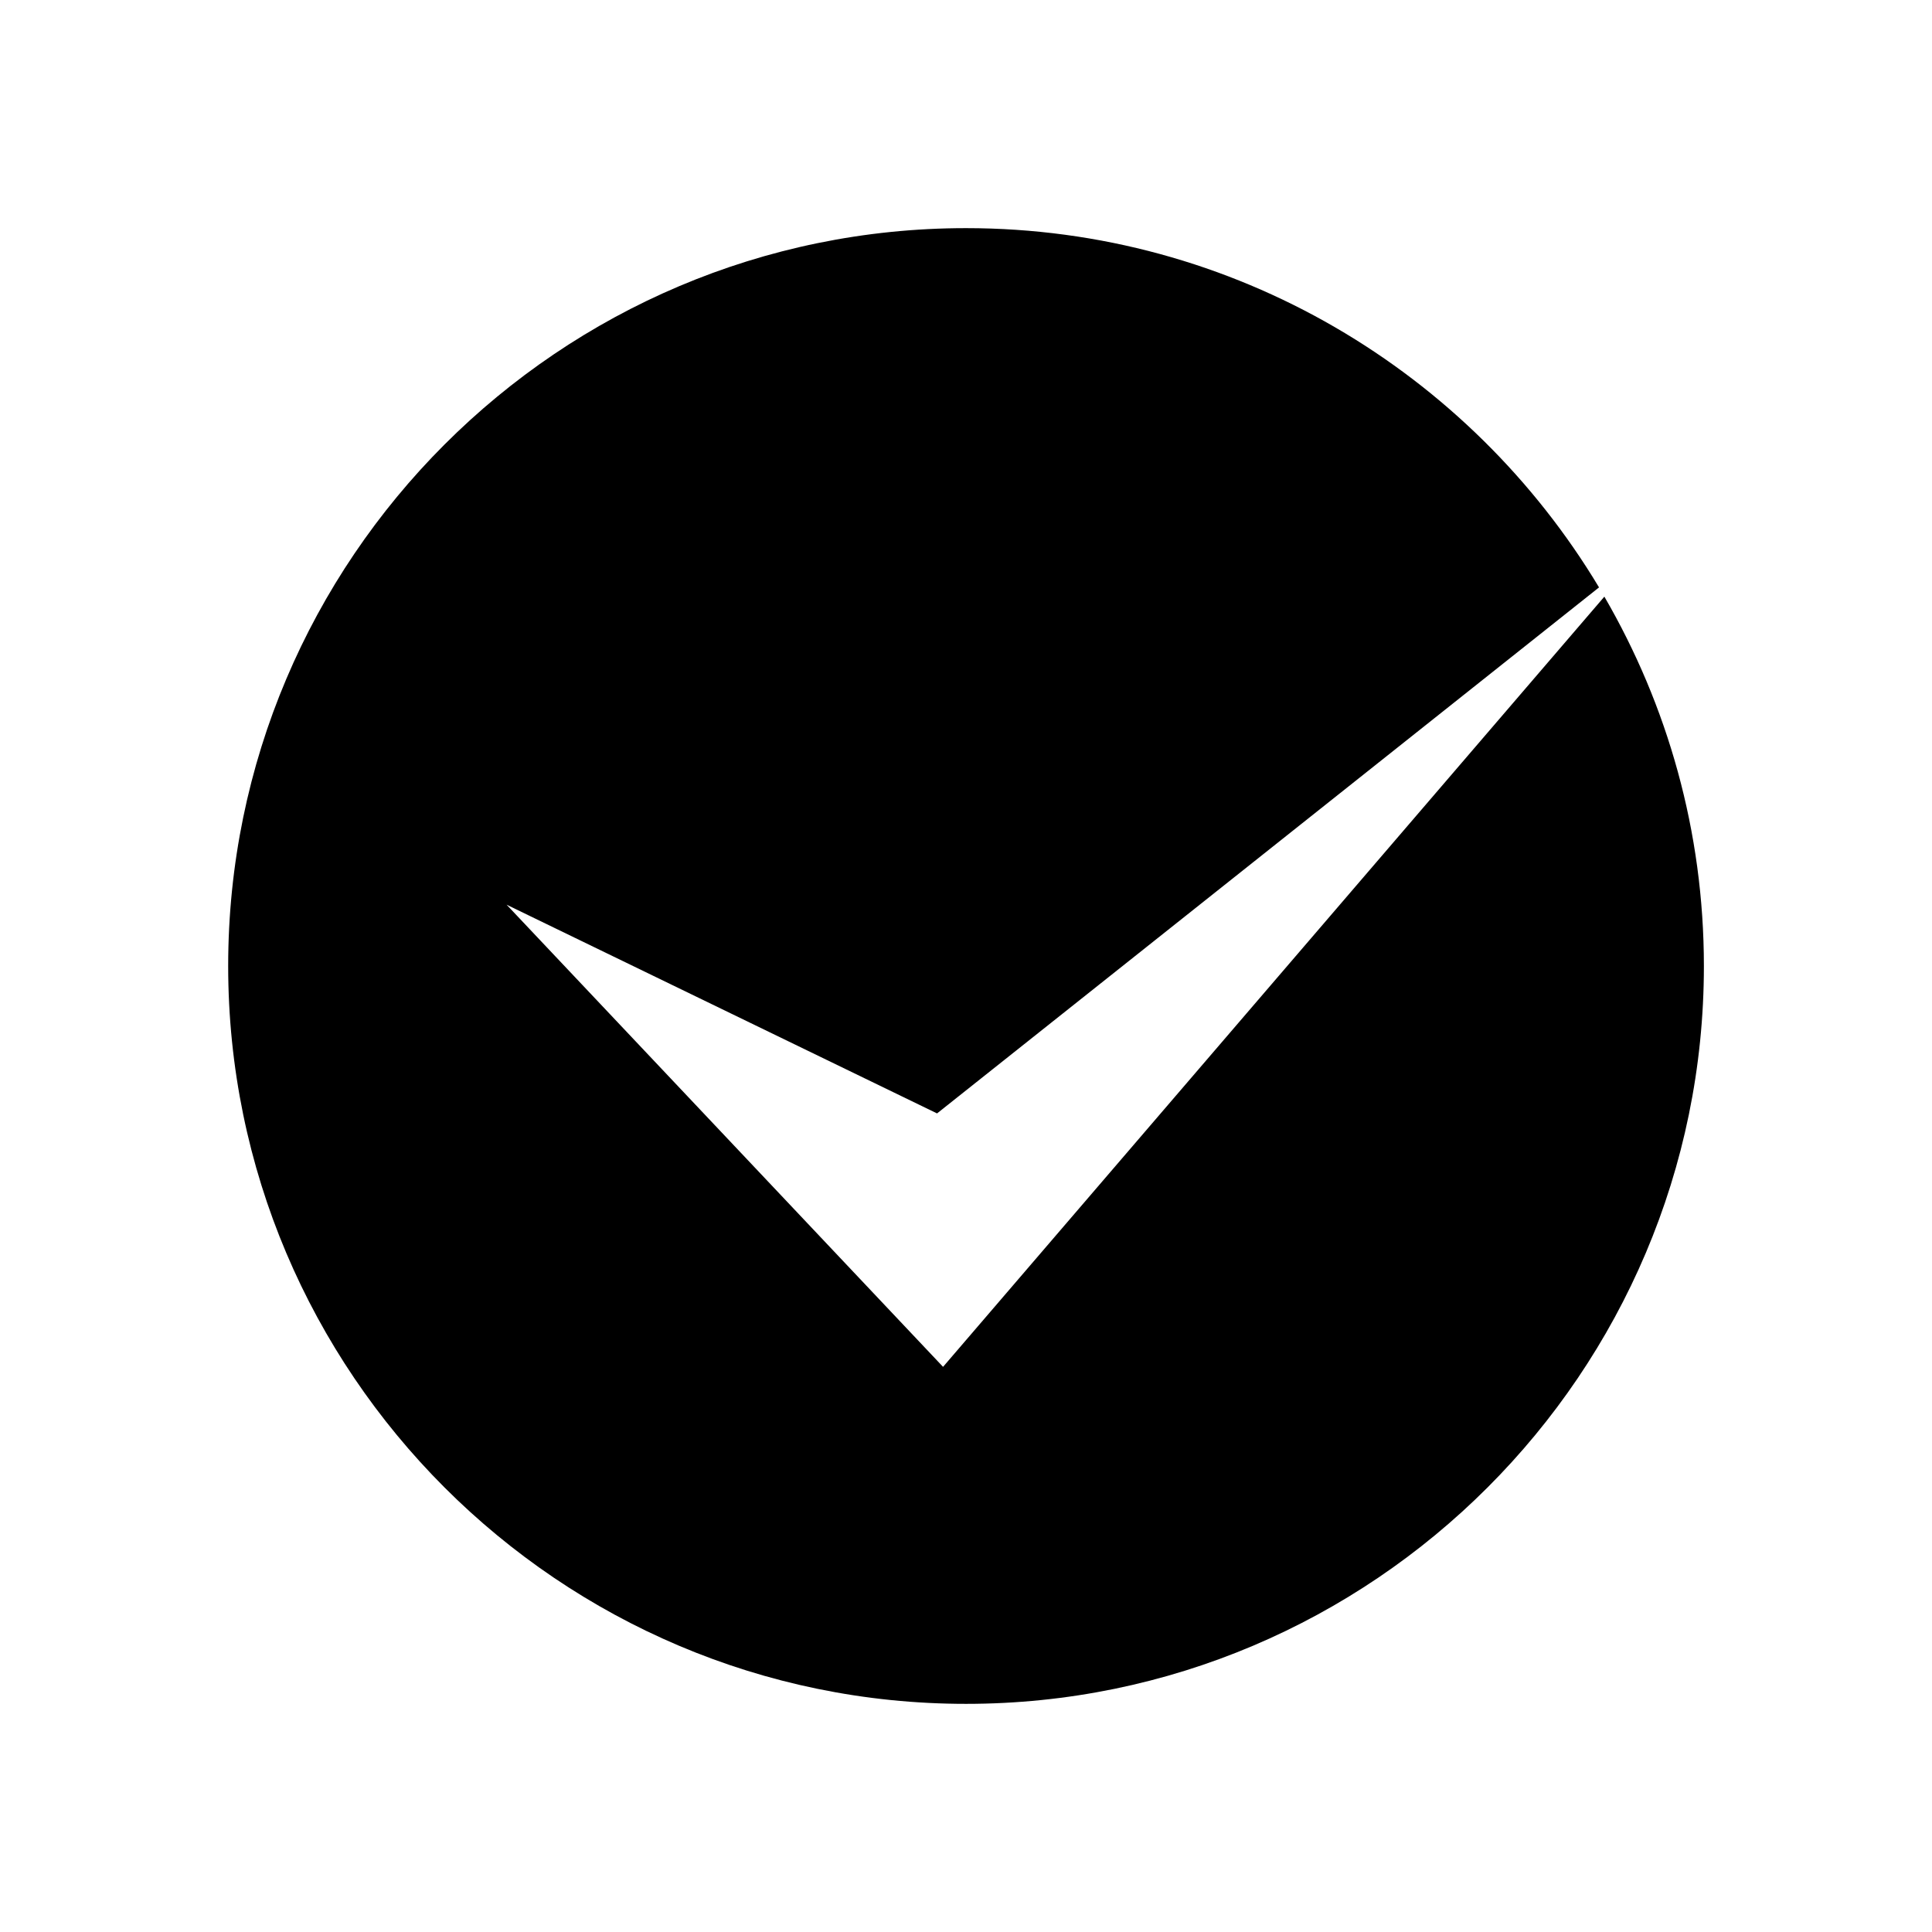 <?xml version="1.0" encoding="UTF-8"?>
<!-- The Best Svg Icon site in the world: iconSvg.co, Visit us! https://iconsvg.co -->
<svg fill="#000000" width="800px" height="800px" version="1.1" viewBox="144 144 512 512" xmlns="http://www.w3.org/2000/svg">
 <path d="m569.17 302.12-175.25 204.11-115.67-122.48 114.08 55.316 175.43-139.4c-34.211-56.98-96.594-95.207-167.75-95.207-107.82 0-195.54 87.723-195.54 195.54 0 107.82 87.723 195.54 195.54 195.54 107.82 0 195.54-87.723 195.54-195.54-0.004-35.648-9.641-69.07-26.375-97.879z"/>
</svg>